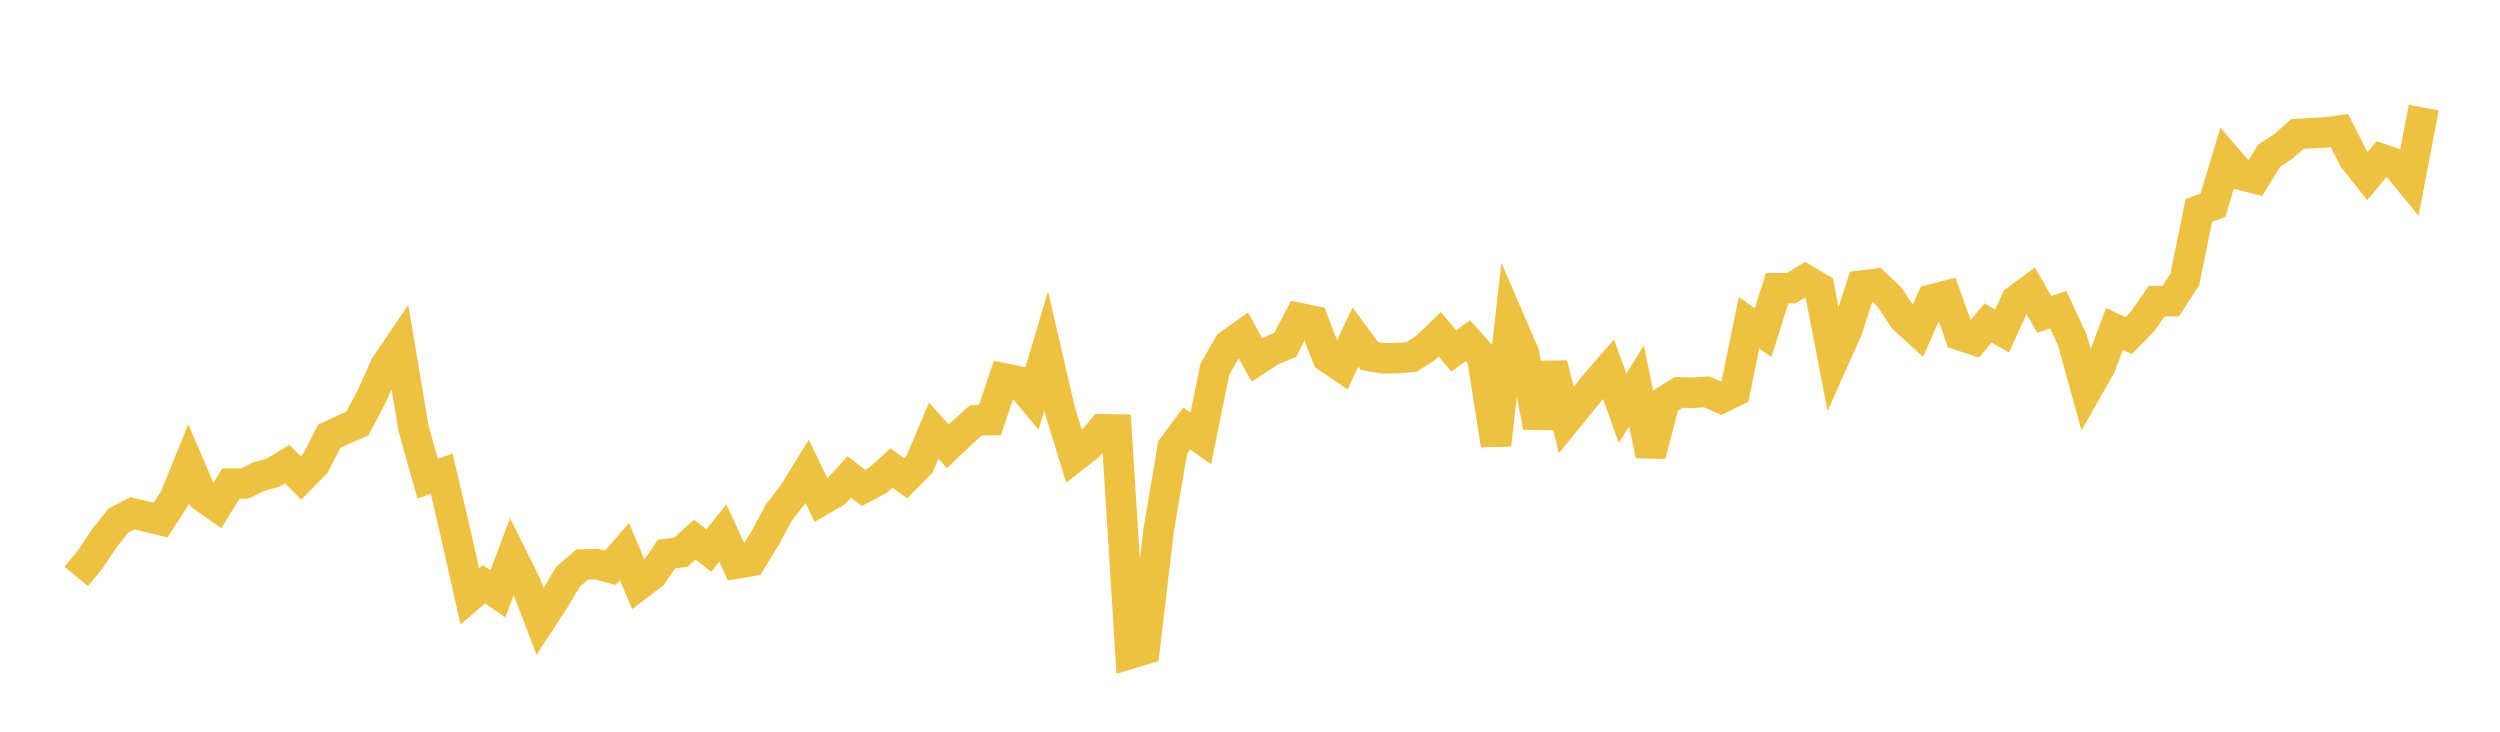 <svg width="164" height="48" xmlns="http://www.w3.org/2000/svg" xmlns:xlink="http://www.w3.org/1999/xlink"><path fill="none" stroke="rgb(237,194,64)" stroke-width="2" d="M5,37.813L5.922,36.697L6.844,35.307L7.766,34.156L8.689,33.672L9.611,33.894L10.533,34.116L11.455,32.698L12.377,30.42L13.299,32.573L14.222,33.222L15.144,31.724L16.066,31.713L16.988,31.263L17.91,31.001L18.832,30.442L19.754,31.36L20.677,30.414L21.599,28.62L22.521,28.187L23.443,27.788L24.365,26.039L25.287,23.977L26.21,22.622L27.132,28.13L28.054,31.405L28.976,31.075L29.898,35.028L30.82,39.123L31.743,38.326L32.665,38.958L33.587,36.492L34.509,38.349L35.431,40.769L36.353,39.357L37.275,37.813L38.198,37.033L39.12,37.004L40.042,37.249L40.964,36.178L41.886,38.383L42.808,37.682L43.731,36.338L44.653,36.23L45.575,35.392L46.497,36.116L47.419,34.971L48.341,36.964L49.263,36.811L50.186,35.307L51.108,33.604L52.03,32.413L52.952,30.921L53.874,32.829L54.796,32.294L55.719,31.285L56.641,32.009L57.563,31.525L58.485,30.699L59.407,31.377L60.329,30.442L61.251,28.249L62.174,29.275L63.096,28.403L64.018,27.577L64.94,27.56L65.862,24.82L66.784,25.008L67.707,26.119L68.629,23.021L69.551,26.996L70.473,29.981L71.395,29.258L72.317,28.158L73.24,28.175L74.162,42.875L75.084,42.6L76.006,34.782L76.928,29.338L77.85,28.108L78.772,28.757L79.695,24.221L80.617,22.614L81.539,21.963L82.461,23.614L83.383,23.01L84.305,22.628L85.228,20.864L86.15,21.052L87.072,23.442L87.994,24.064L88.916,22.107L89.838,23.353L90.76,23.507L91.683,23.487L92.605,23.413L93.527,22.815L94.449,21.931L95.371,23.019L96.293,22.347L97.216,23.372L98.138,29.194L99.06,21.078L99.982,23.214L100.904,28.008L101.826,23.88L102.749,27.556L103.671,26.426L104.593,25.273L105.515,24.208L106.437,26.778L107.359,25.31L108.281,29.859L109.204,26.318L110.126,25.739L111.048,25.766L111.97,25.707L112.892,26.12L113.814,25.672L114.737,21.175L115.659,21.821L116.581,18.908L117.503,18.903L118.425,18.347L119.347,18.891L120.269,23.662L121.192,21.594L122.114,18.733L123.036,18.625L123.958,19.498L124.88,20.897L125.802,21.736L126.725,19.645L127.647,19.413L128.569,21.996L129.491,22.296L130.413,21.186L131.335,21.713L132.257,19.696L133.18,19.016L134.102,20.625L135.024,20.319L135.946,22.302L136.868,25.645L137.79,24.03L138.713,21.577L139.635,22.019L140.557,21.078L141.479,19.752L142.401,19.758L143.323,18.336L144.246,13.803L145.168,13.463L146.09,10.404L147.012,11.48L147.934,11.707L148.856,10.211L149.778,9.61L150.701,8.795L151.623,8.732L152.545,8.693L153.467,8.568L154.389,10.381L155.311,11.543L156.234,10.432L157.156,10.744L158.078,11.871L159,7.061"></path></svg>